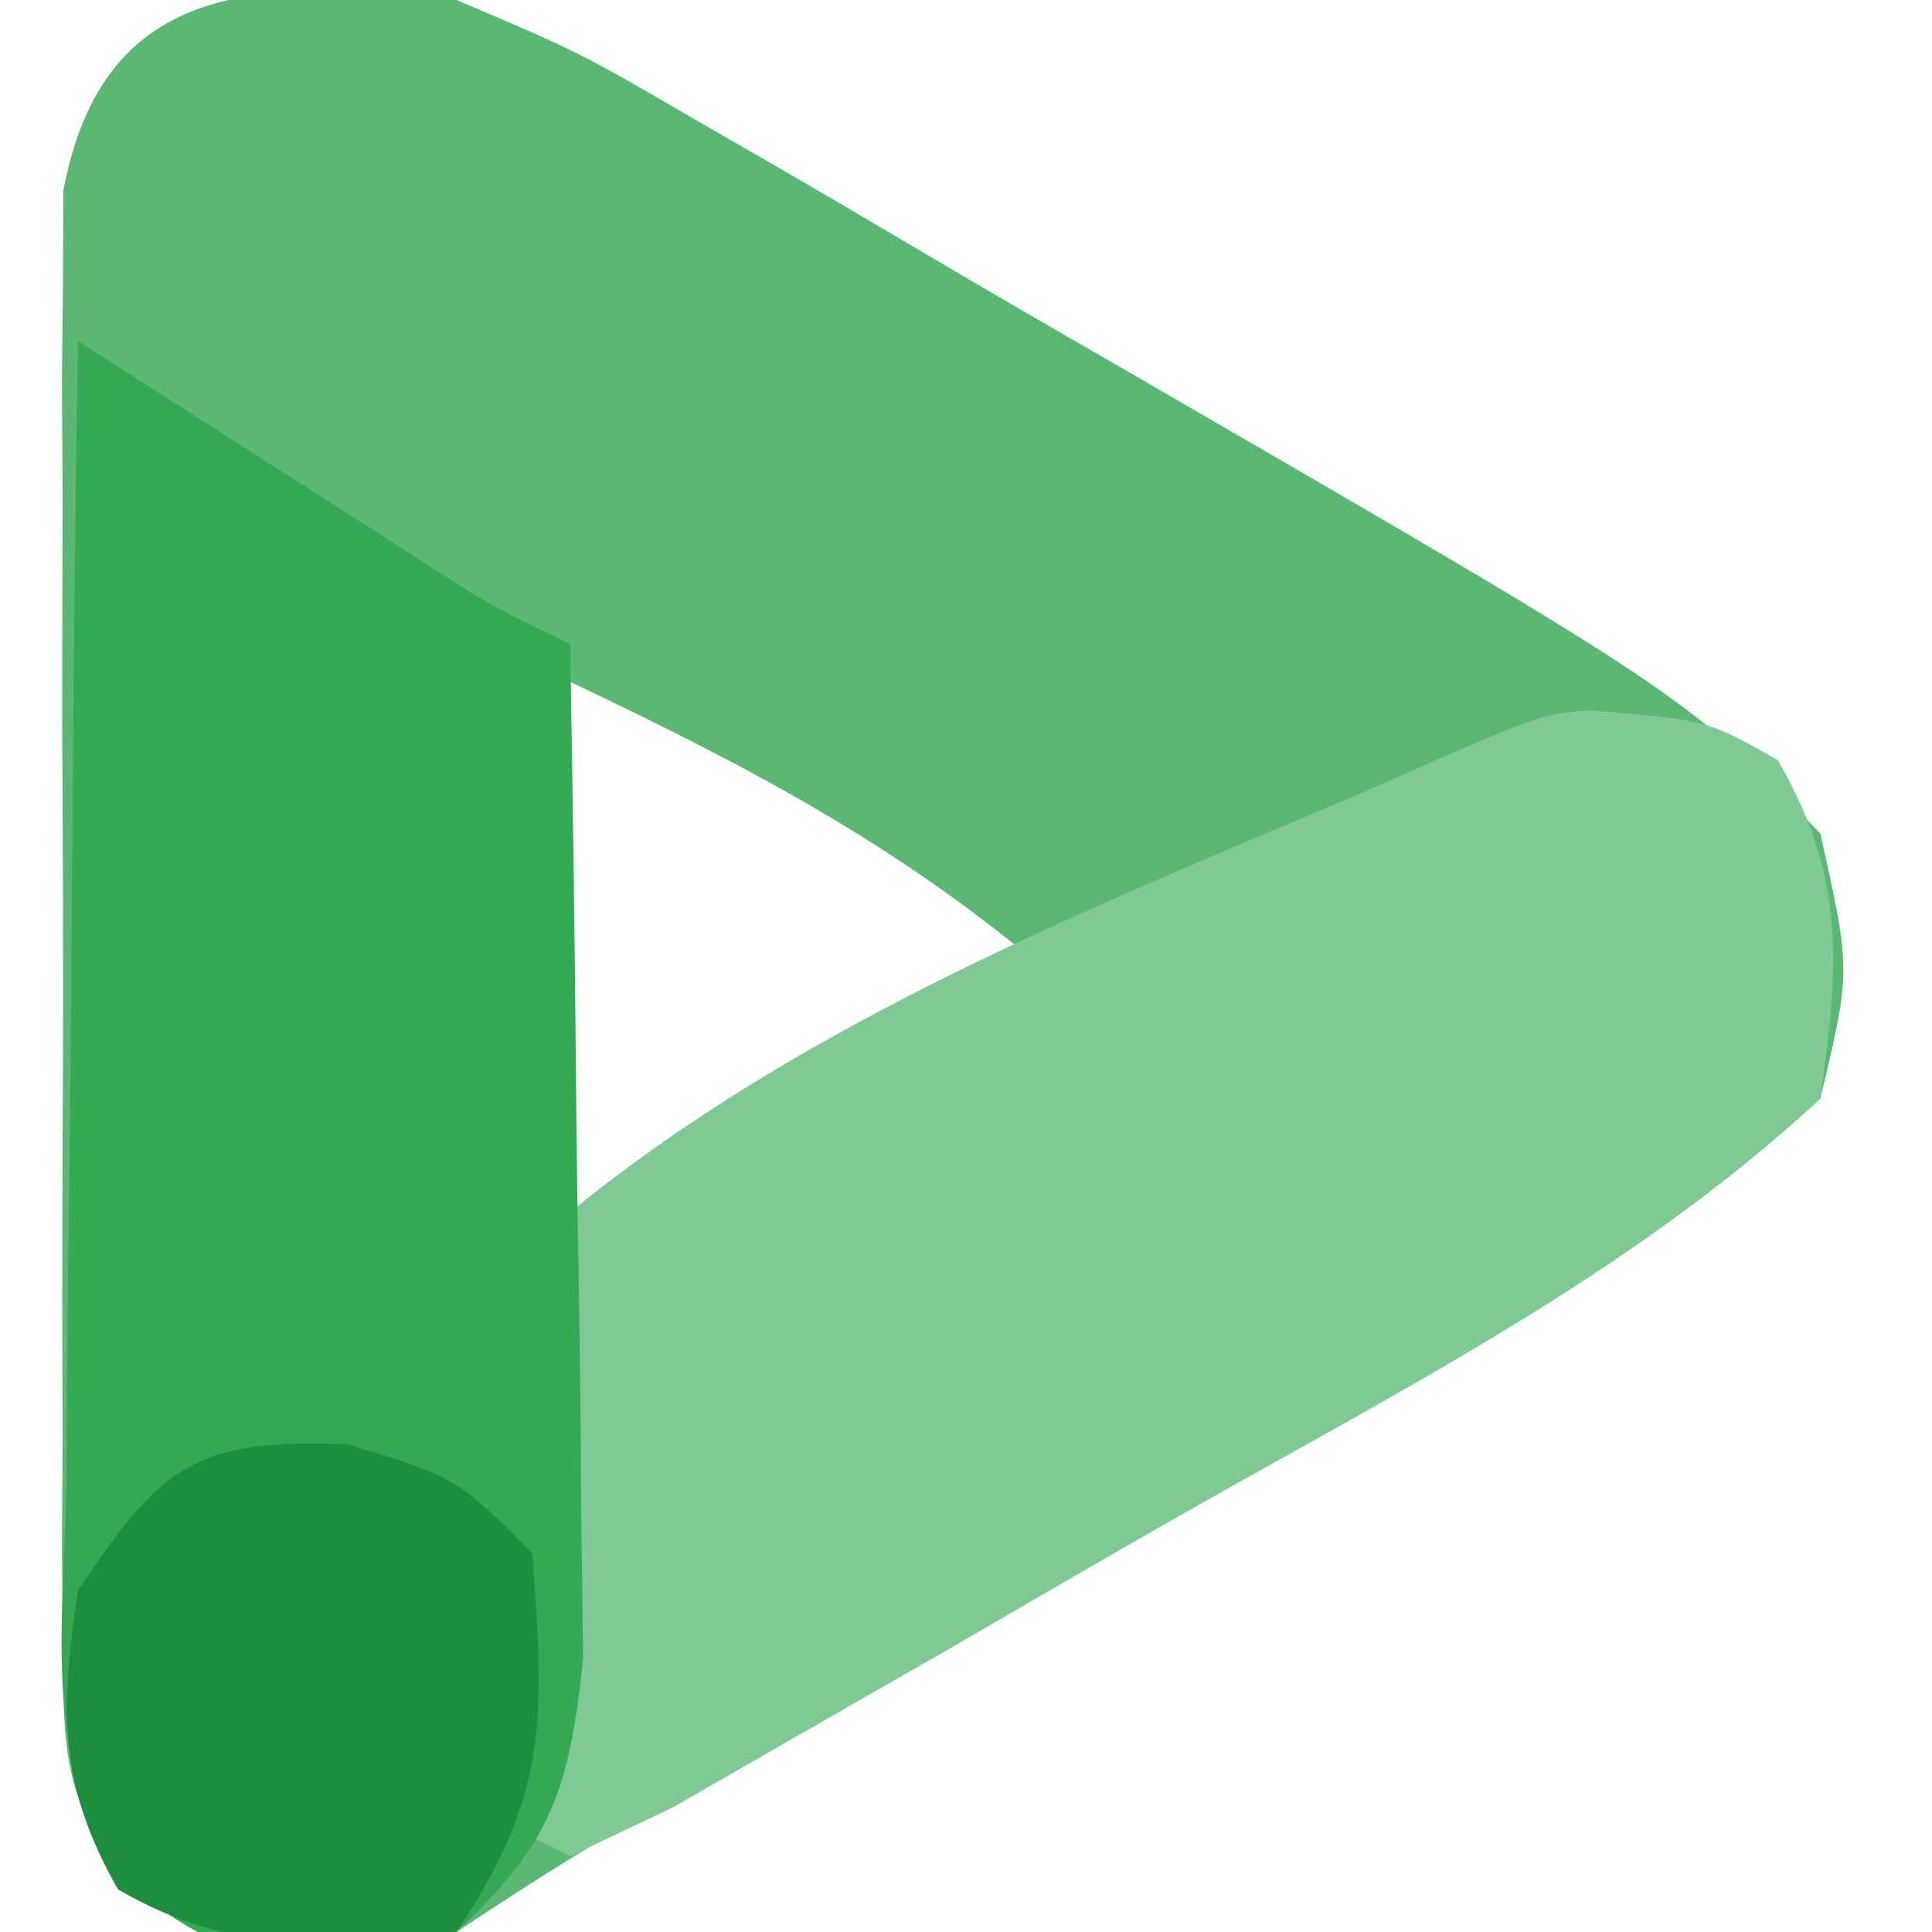 <svg xmlns="http://www.w3.org/2000/svg" version="1.1" viewBox="0 0 46.898 51" style="max-height: 500px" width="100" height="100">
<path transform="translate(10,0)" fill="#5AB874" d="M0 0 C3.238 1.374 3.238 1.374 6.527 3.289 C7.12 3.63 7.713 3.971 8.323 4.322 C9.57 5.043 10.813 5.771 12.052 6.506 C13.921 7.615 15.801 8.702 17.686 9.785 C32.423 18.324 32.423 18.324 36 22 C36.812 25.625 36.812 25.625 36 29 C32.505 32.215 28.614 34.493 24.492 36.82 C23.581 37.337 23.581 37.337 22.652 37.865 C20.729 38.956 18.802 40.041 16.875 41.125 C14.942 42.218 13.009 43.312 11.077 44.406 C9.33 45.396 7.581 46.382 5.832 47.368 C3.848 48.511 1.905 49.73 0 51 C-6.24 51.557 -6.24 51.557 -8.694 49.757 C-10.339 47.543 -10.38 46.317 -10.388 43.576 C-10.398 42.685 -10.407 41.794 -10.417 40.876 C-10.408 39.437 -10.408 39.437 -10.398 37.969 C-10.401 36.981 -10.404 35.994 -10.407 34.976 C-10.409 32.888 -10.404 30.8 -10.391 28.712 C-10.375 25.512 -10.391 22.313 -10.41 19.113 C-10.408 17.086 -10.404 15.059 -10.398 13.031 C-10.405 12.072 -10.411 11.112 -10.417 10.124 C-10.407 9.233 -10.398 8.342 -10.388 7.424 C-10.386 6.64 -10.383 5.856 -10.381 5.049 C-9.316 -0.677 -4.991 -0.527 0 0 Z M3 18 C3 22.62 3 27.24 3 32 C6.234 30.706 9.233 29.441 12.312 27.875 C13.01 27.522 13.707 27.169 14.426 26.805 C14.945 26.539 15.465 26.274 16 26 C11.95 22.456 7.827 20.291 3 18 Z"/>
<path transform="translate(39.875,18.75)" fill="#80C894" d="M0 0 C3.125 0.25 3.125 0.25 5 1.312 C6.815 4.438 6.62 6.724 6.125 10.25 C1.091 14.94 -5.162 18.05 -11.105 21.443 C-13.072 22.568 -15.031 23.707 -16.99 24.846 C-18.237 25.561 -19.483 26.275 -20.73 26.988 C-21.861 27.638 -22.992 28.288 -24.157 28.958 C-25.502 29.598 -25.502 29.598 -26.875 30.25 C-27.535 29.92 -28.195 29.59 -28.875 29.25 C-28.545 28.92 -28.215 28.59 -27.875 28.25 C-28.037 27.274 -28.2 26.298 -28.367 25.293 C-29.169 17.22 -29.169 17.22 -26.875 13.25 C-20.793 8.277 -13.271 5.262 -6.084 2.227 C-1.306 0.114 -1.306 0.114 0 0 Z"/>
<path transform="translate(0,9)" fill="#35A854" d="M0 0 C1.156 0.741 1.156 0.741 2.336 1.496 C3.339 2.137 4.342 2.777 5.375 3.438 C6.373 4.076 7.37 4.714 8.398 5.371 C10.858 6.969 10.858 6.969 13 8 C13.074 12.199 13.129 16.398 13.165 20.598 C13.18 22.025 13.2 23.453 13.226 24.881 C13.263 26.936 13.28 28.991 13.293 31.047 C13.317 32.901 13.317 32.901 13.341 34.792 C12.975 38.238 12.513 39.646 10 42 C3.994 42.751 3.994 42.751 1.303 40.718 C-1.005 37.674 -0.361 33.844 -0.293 30.176 C-0.289 29.314 -0.284 28.453 -0.28 27.565 C-0.263 24.814 -0.226 22.064 -0.188 19.312 C-0.172 17.447 -0.159 15.582 -0.146 13.717 C-0.113 9.144 -0.062 4.572 0 0 Z"/>
<path transform="translate(7.125,38.125)" fill="#1E8E3E" d="M0 0 C2.875 0.875 2.875 0.875 4.875 2.875 C5.19 7.211 5.324 9.202 2.875 12.875 C-0.547 13.248 -3.027 13.513 -6.062 11.75 C-7.655 8.94 -7.578 7.047 -7.125 3.875 C-4.911 0.555 -4.035 -0.161 0 0 Z"/>
</svg>